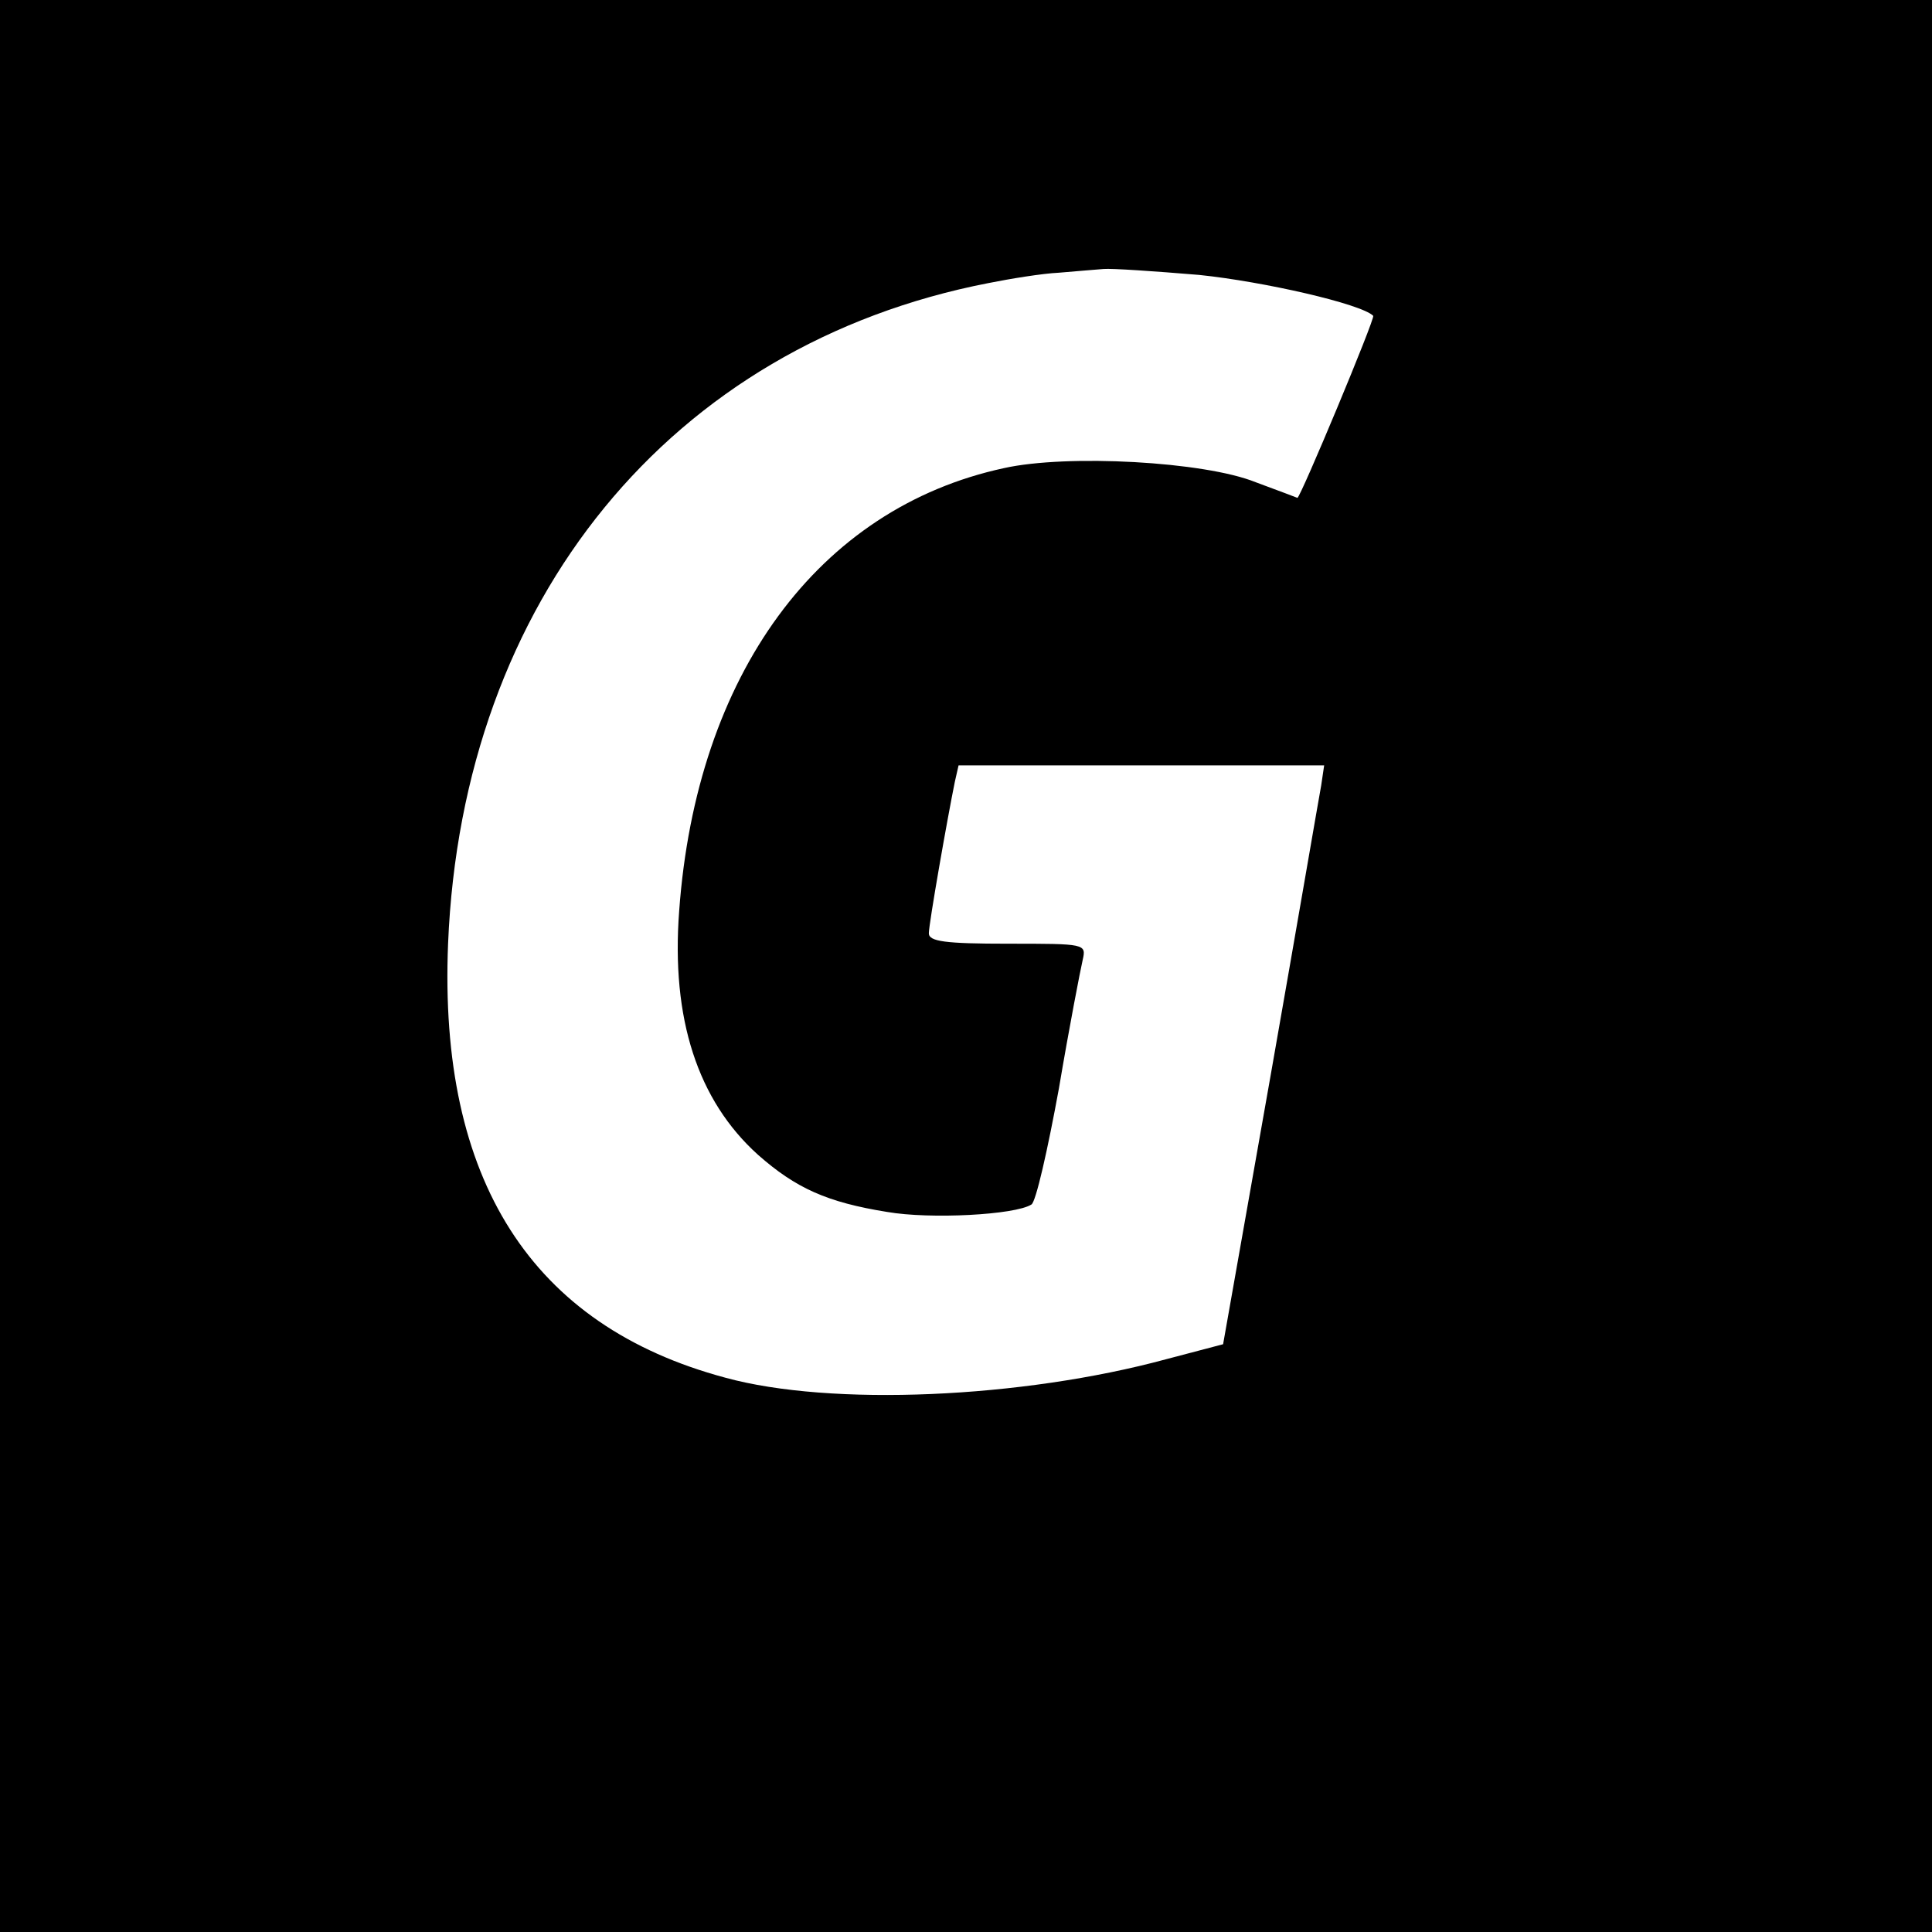 <?xml version="1.0" standalone="no"?>
<!DOCTYPE svg PUBLIC "-//W3C//DTD SVG 20010904//EN"
 "http://www.w3.org/TR/2001/REC-SVG-20010904/DTD/svg10.dtd">
<svg version="1.0" xmlns="http://www.w3.org/2000/svg"
 width="260pt" height="260pt" viewBox="0 0 260 260"
 preserveAspectRatio="xMidYMid meet">
<g transform="translate(0,260) scale(0.1,-0.1)"
fill="#000000" stroke="none">
<path d="M0 1300 l0 -1300 1300 0 1300 0 0 1300 0 1300 -1300 0 -1300 0 0
-1300z m1614 930 c87 -9 218 -39 234 -55 3 -3 -98 -245 -102 -245 0 0 -26 10
-56 21 -69 28 -254 38 -339 19 -250 -54 -414 -278 -437 -596 -11 -145 25 -255
106 -328 51 -45 93 -64 174 -77 58 -10 172 -4 194 10 6 3 22 74 37 156 14 83
29 160 32 173 5 22 4 22 -101 22 -84 0 -106 3 -106 14 0 13 25 155 35 204 l5
22 246 0 246 0 -4 -27 c-3 -16 -33 -191 -68 -390 l-64 -362 -76 -20 c-195 -53
-452 -64 -594 -25 -261 70 -386 266 -373 584 19 463 300 806 727 889 30 6 73
13 95 14 22 2 49 4 60 5 11 1 69 -3 129 -8z"/>
</g>
</svg>
